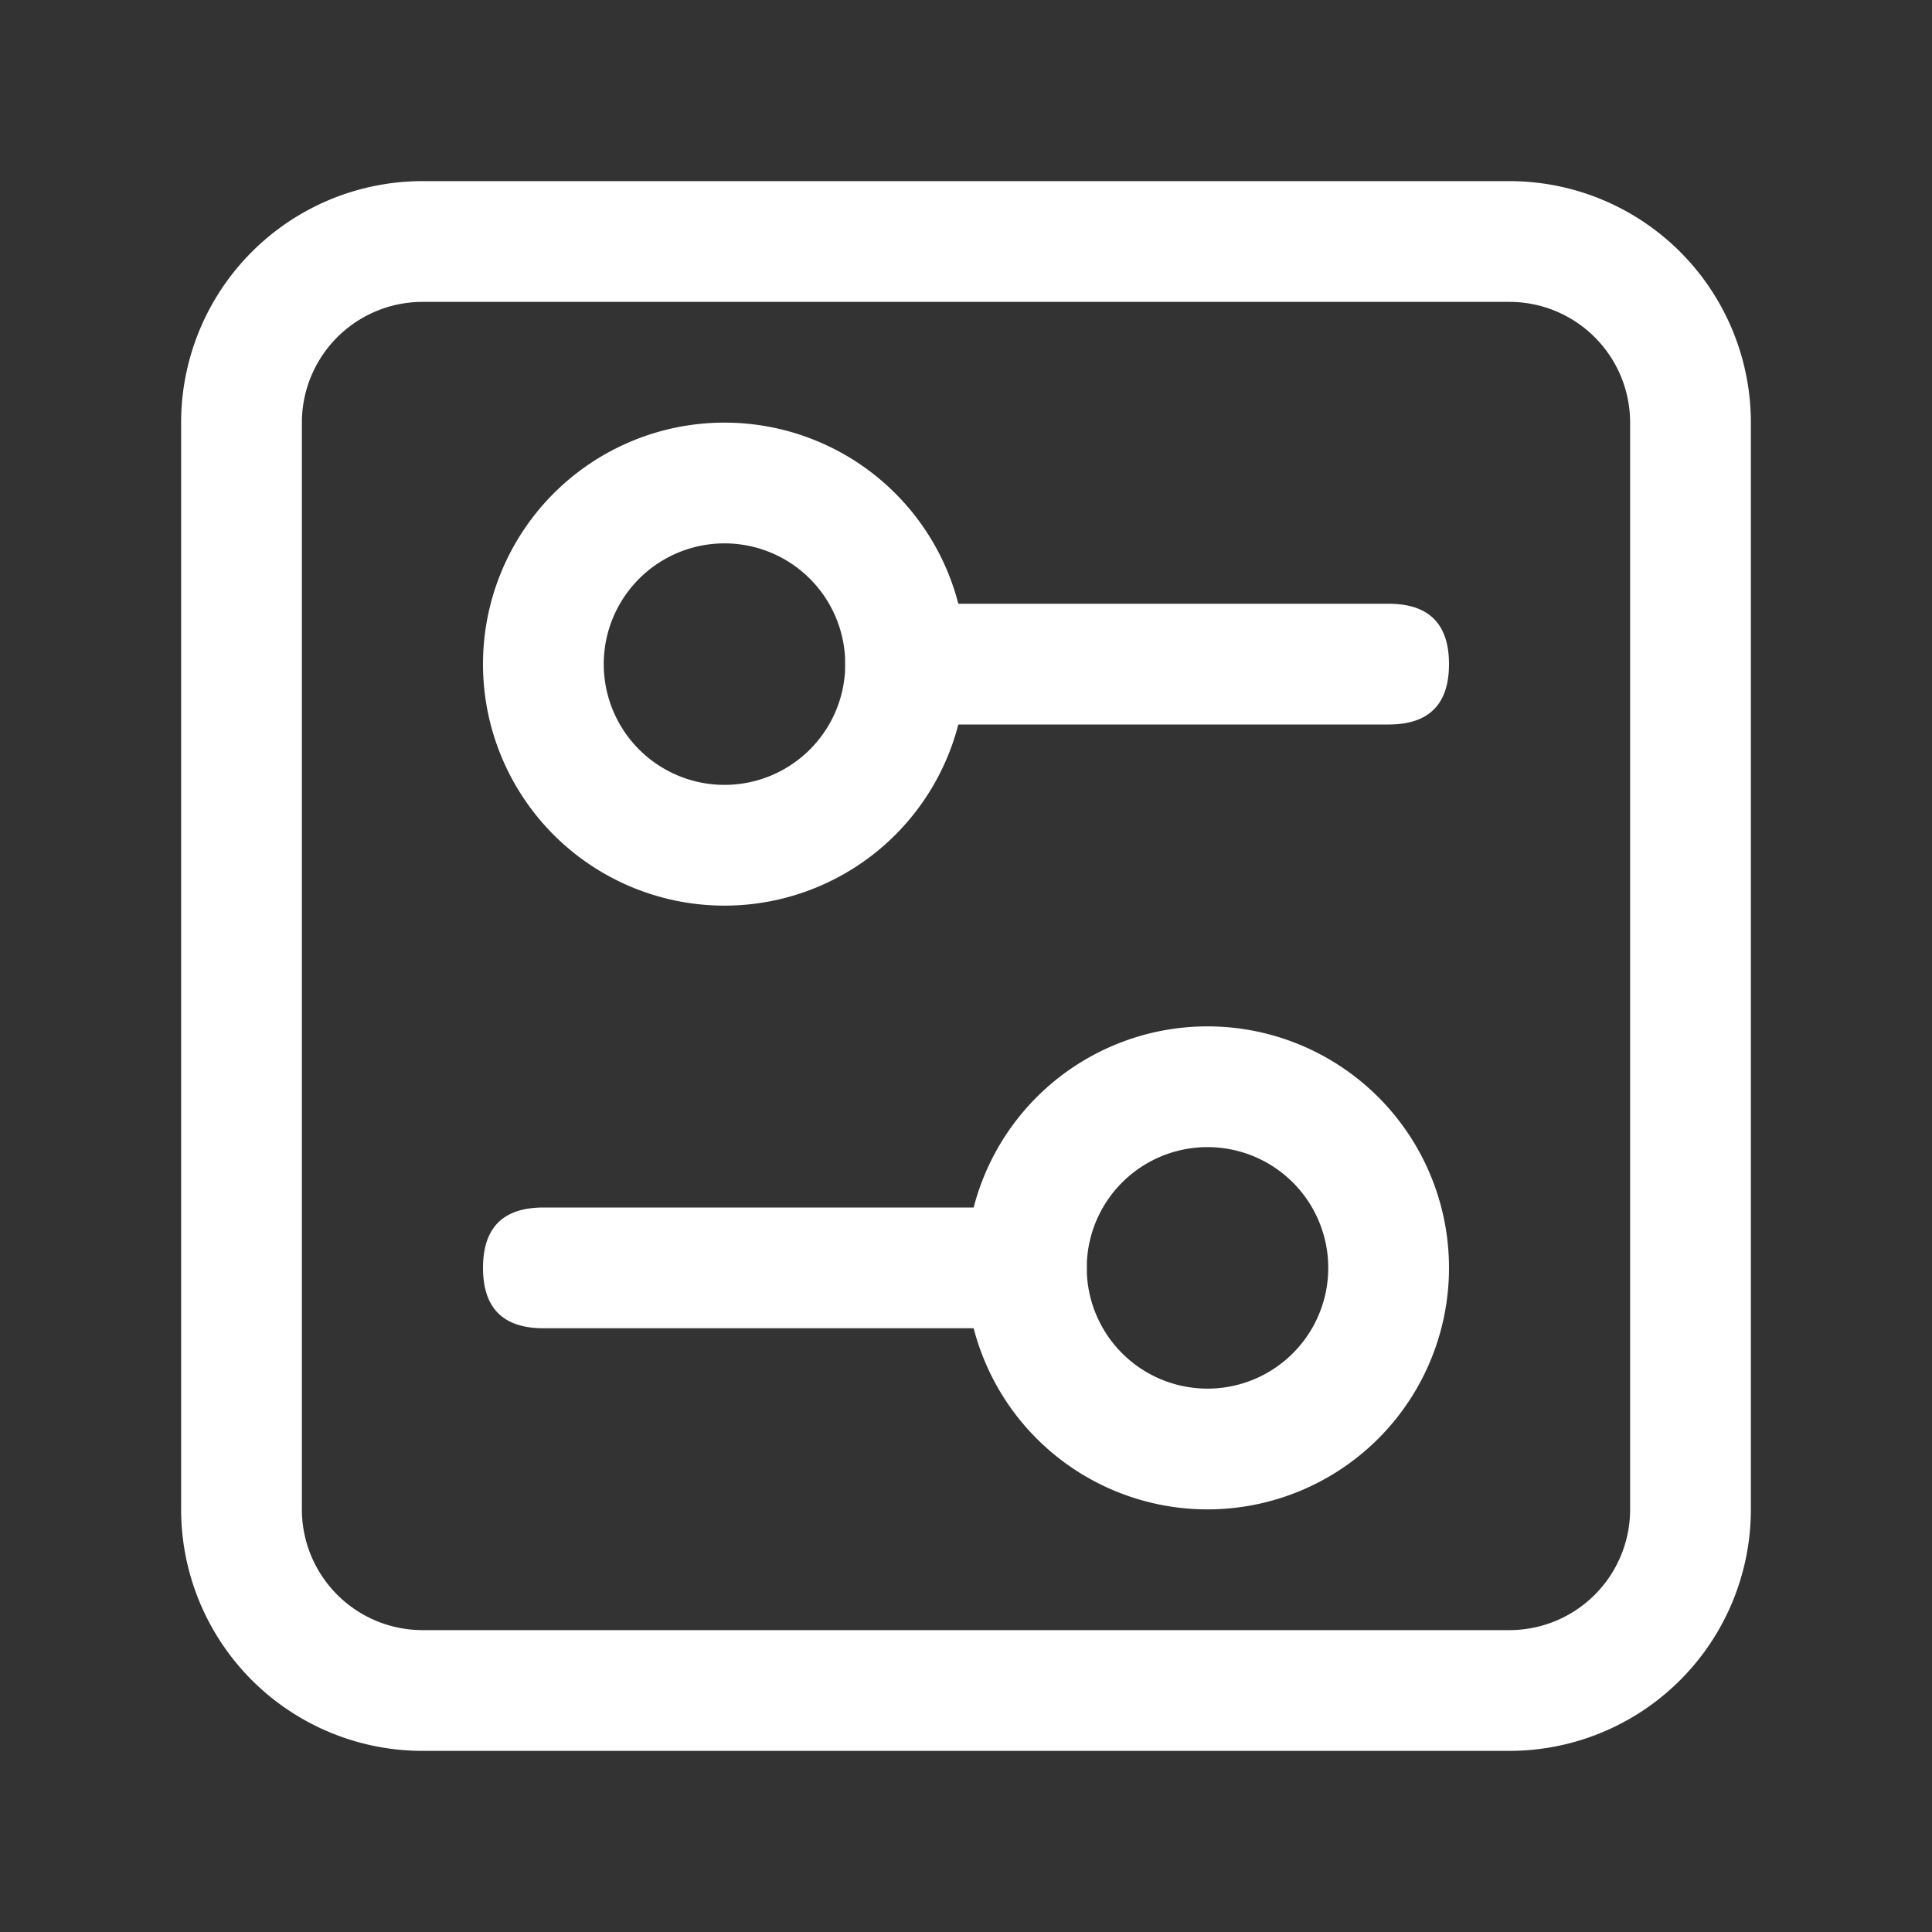 <svg width="256" height="256" viewBox="0 0 1024 1024" xmlns="http://www.w3.org/2000/svg"><rect x="0" y="0" width="1024" height="1024" fill="#333333" stroke="none"/><rect x="0" y="0" width="1024" height="1024" rx="8" fill="none"/><svg xmlns="http://www.w3.org/2000/svg" viewBox="0 0 1024 1024" fill="#ffffff" x="0" y="0" width="1024" height="1024"><path fill="#ffffff" d="M224 160a64 64 0 0 0-64 64v576a64 64 0 0 0 64 64h576a64 64 0 0 0 64-64V224a64 64 0 0 0-64-64H224zm0-64h576a128 128 0 0 1 128 128v576a128 128 0 0 1-128 128H224A128 128 0 0 1 96 800V224A128 128 0 0 1 224 96z"/><path fill="#ffffff" d="M384 416a64 64 0 1 0 0-128a64 64 0 0 0 0 128zm0 64a128 128 0 1 1 0-256a128 128 0 0 1 0 256z"/><path fill="#ffffff" d="M480 320h256q32 0 32 32t-32 32H480q-32 0-32-32t32-32zm160 416a64 64 0 1 0 0-128a64 64 0 0 0 0 128zm0 64a128 128 0 1 1 0-256a128 128 0 0 1 0 256z"/><path fill="#ffffff" d="M288 640h256q32 0 32 32t-32 32H288q-32 0-32-32t32-32z"/></svg></svg>